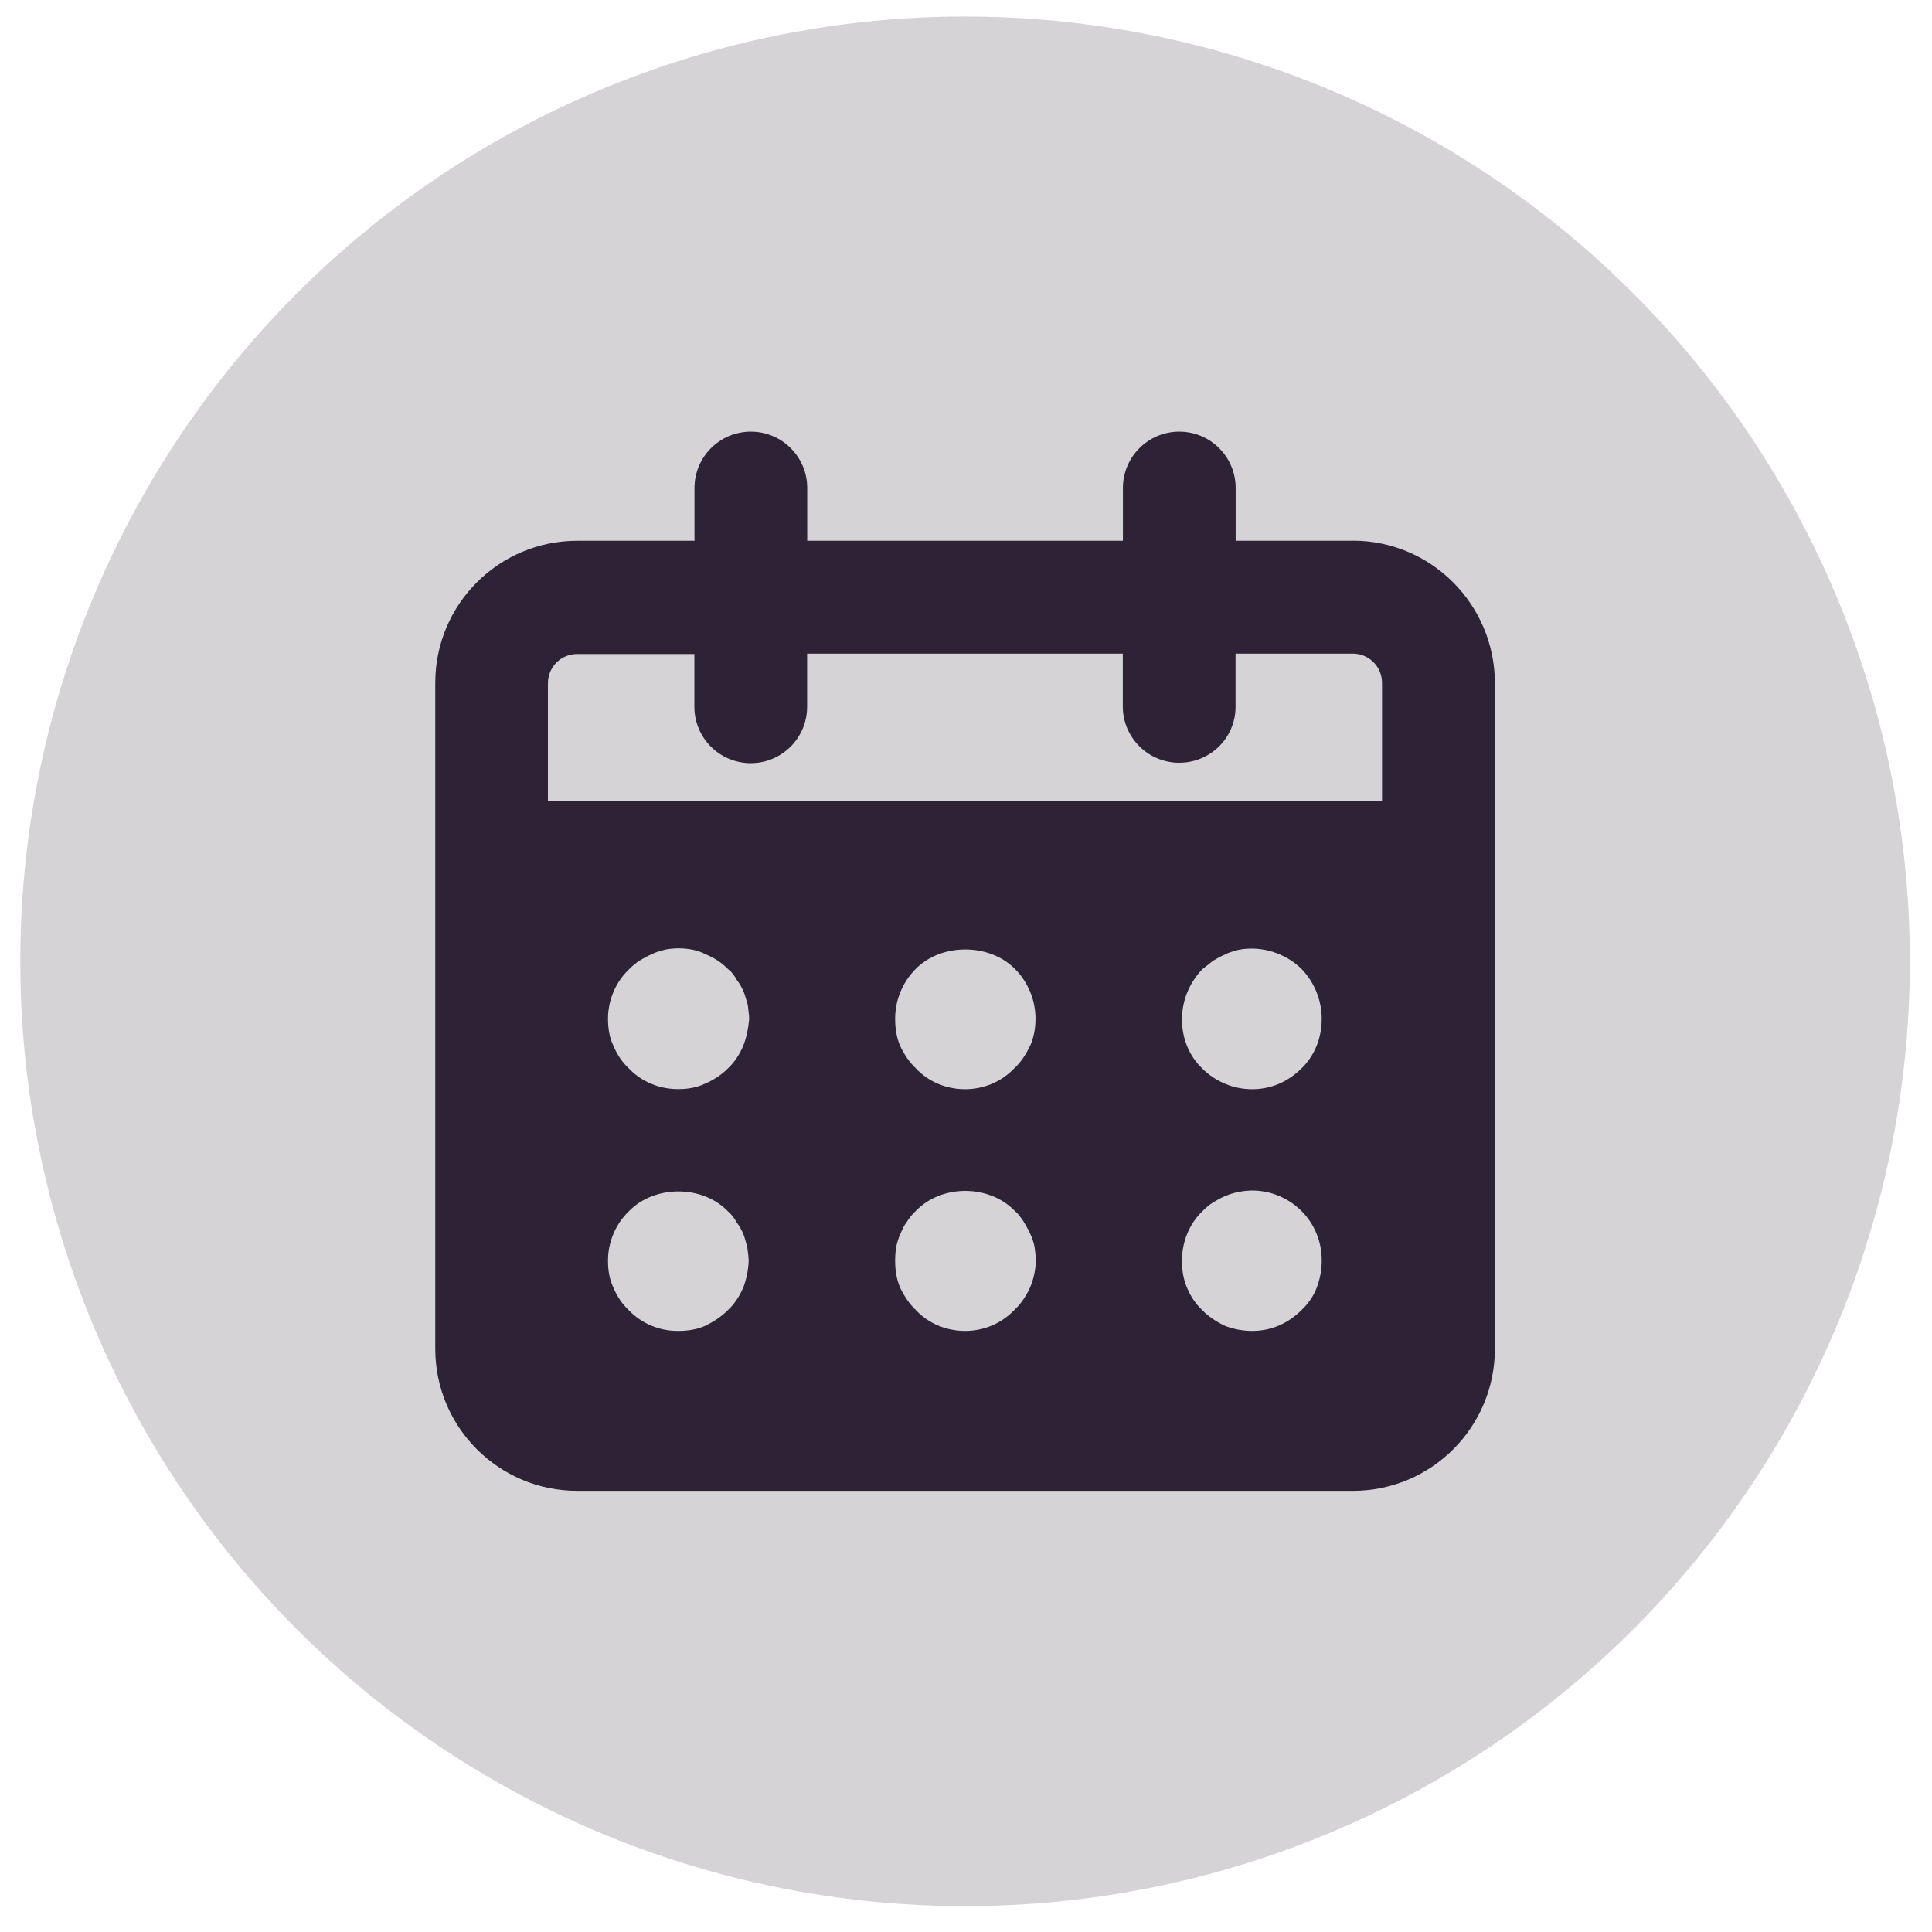 <?xml version="1.0" encoding="UTF-8"?>
<svg id="_圖層_1" data-name="圖層 1" xmlns="http://www.w3.org/2000/svg" viewBox="0 0 186.78 186.78">
  <defs>
    <style>
      .cls-1 {
        fill: #d6d3d6;
      }

      .cls-2 {
        fill: #2e2236;
      }
    </style>
  </defs>
  <circle class="cls-1" cx="93.3" cy="92.94" r="91.34"/>
  <path class="cls-2" d="M130.79,52.28h-11.33v-5.1c0-3.01-2.44-5.45-5.45-5.45s-5.45,2.44-5.45,5.45v5.1h-30.52v-5.1c0-3.01-2.44-5.45-5.45-5.45s-5.45,2.44-5.45,5.45v5.1h-11.33c-7.59,0-13.73,6.15-13.73,13.73v64.39c0,7.59,6.15,13.73,13.73,13.73h74.98c7.59,0,13.73-6.15,13.73-13.73v-64.35c0-7.59-6.15-13.78-13.73-13.78ZM71.85,124.48c-.35.83-.83,1.57-1.48,2.18-.65.65-1.4,1.13-2.22,1.53-.83.35-1.66.48-2.62.48-1.79,0-3.49-.7-4.75-2.01-.65-.61-1.13-1.35-1.48-2.18-.39-.83-.52-1.66-.52-2.62,0-1.79.74-3.53,2.01-4.75,2.48-2.57,7.11-2.57,9.59,0,.35.31.61.65.83,1.05.26.35.48.74.65,1.13.17.44.26.87.39,1.31.04.44.13.87.13,1.31-.04.92-.22,1.74-.52,2.57ZM71.85,101.11c-.35.83-.83,1.57-1.48,2.18-.65.65-1.4,1.13-2.22,1.48-.83.39-1.66.52-2.62.52-1.79,0-3.49-.7-4.75-2.01-.65-.61-1.13-1.35-1.48-2.18-.39-.83-.52-1.7-.52-2.62,0-1.79.74-3.53,2.01-4.75.31-.31.65-.61,1.05-.87.39-.22.74-.44,1.18-.61.39-.22.83-.31,1.26-.44.87-.17,1.79-.17,2.66,0,.44.09.87.22,1.26.44.44.17.83.39,1.18.61.39.26.7.52,1.05.87.35.26.61.65.83,1.05.26.31.48.74.65,1.13.17.44.26.87.39,1.26.04.48.13.92.13,1.35-.09.92-.26,1.79-.57,2.57ZM99.58,124.48c-.39.83-.87,1.57-1.53,2.18-1.26,1.31-2.96,2.01-4.75,2.01s-3.53-.7-4.75-2.01c-.65-.61-1.13-1.35-1.53-2.18-.35-.83-.48-1.66-.48-2.62,0-.44.04-.87.09-1.31.13-.44.22-.87.44-1.31.17-.39.31-.74.61-1.13.26-.39.52-.74.87-1.05,2.48-2.57,7.06-2.57,9.55,0,.31.26.61.65.87,1.05.22.39.44.74.61,1.13.22.44.35.87.44,1.31.04.44.13.87.13,1.31-.04.96-.22,1.79-.57,2.62ZM99.58,101.11c-.39.83-.87,1.57-1.53,2.18-1.26,1.31-2.96,2.01-4.75,2.01s-3.53-.7-4.75-2.01c-.65-.61-1.13-1.35-1.53-2.18-.35-.83-.48-1.7-.48-2.62,0-1.79.7-3.53,2.01-4.84,2.48-2.48,7.06-2.48,9.55,0,1.31,1.31,2.01,3.05,2.01,4.84,0,.96-.17,1.83-.52,2.62ZM127.3,124.48c-.31.83-.83,1.57-1.48,2.18-1.31,1.31-2.96,2.01-4.75,2.01-.92,0-1.79-.17-2.62-.48-.83-.39-1.57-.87-2.22-1.53-.65-.61-1.13-1.35-1.48-2.18s-.48-1.66-.48-2.62c0-1.79.7-3.53,1.96-4.75.35-.35.65-.61,1.05-.87.39-.22.74-.44,1.18-.61.39-.17.83-.31,1.26-.39,2.22-.48,4.53.26,6.1,1.83,1.26,1.26,1.96,2.96,1.96,4.75,0,1-.17,1.83-.48,2.66ZM125.82,103.29c-1.31,1.31-2.96,2.01-4.75,2.01-.92,0-1.79-.17-2.62-.52s-1.57-.83-2.22-1.48c-1.31-1.26-1.96-2.96-1.96-4.75s.7-3.53,1.96-4.84c.35-.26.65-.52,1.05-.83.39-.22.74-.44,1.18-.61.39-.22.83-.31,1.26-.44,2.22-.44,4.53.31,6.1,1.83,1.26,1.31,1.96,3.05,1.96,4.84s-.65,3.53-1.96,4.8ZM133.63,77.44H52.97v-11.38c0-1.57,1.26-2.83,2.83-2.83h11.33v5.1c0,3.01,2.44,5.45,5.45,5.45s5.45-2.44,5.45-5.45v-5.14h30.52v5.1c0,3.01,2.44,5.45,5.45,5.45s5.45-2.4,5.45-5.41v-5.14h11.33c1.57,0,2.83,1.26,2.83,2.83v11.42Z"/>
</svg>